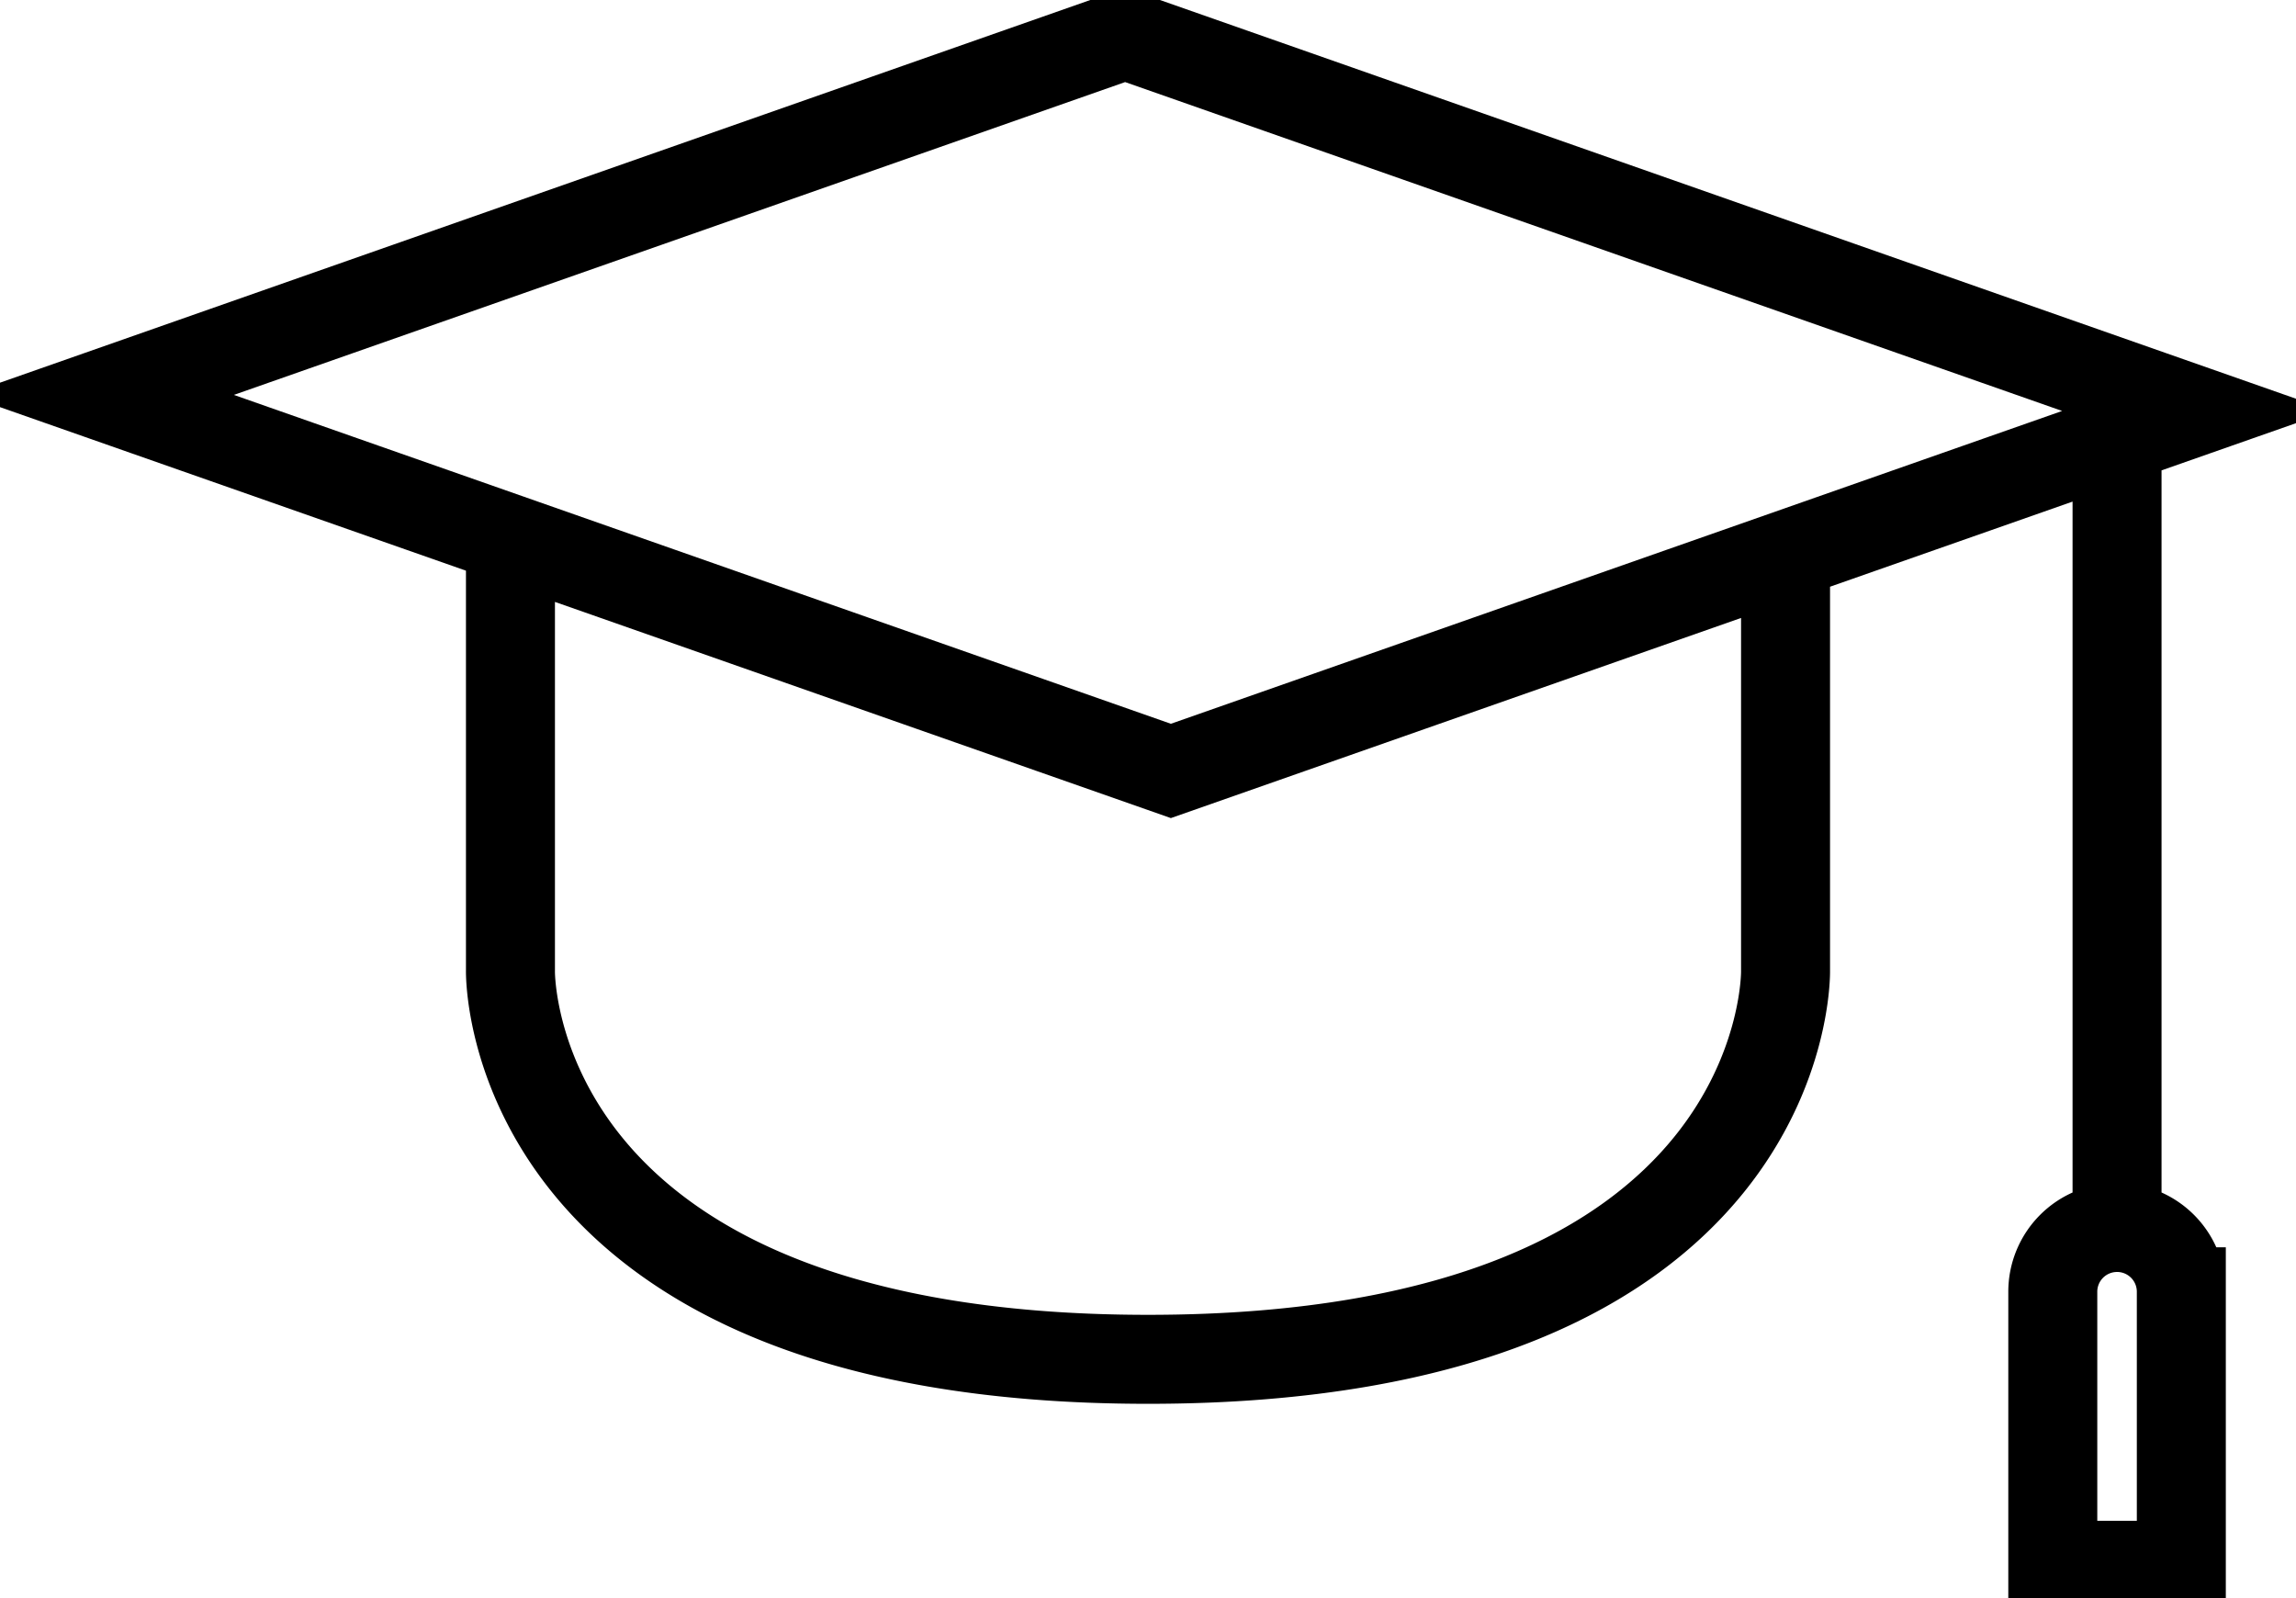 <?xml version="1.0" encoding="UTF-8" standalone="no"?>
<!-- Created with Inkscape (http://www.inkscape.org/) -->

<svg
   width="696.687"
   height="484.967"
   viewBox="0 0 184.332 128.314"
   version="1.1"
   id="svg1"
   sodipodi:docname="education-black.svg"
   inkscape:version="1.4.2 (ebf0e940d0, 2025-05-08)"
   xmlns:inkscape="http://www.inkscape.org/namespaces/inkscape"
   xmlns:sodipodi="http://sodipodi.sourceforge.net/DTD/sodipodi-0.dtd"
   xmlns="http://www.w3.org/2000/svg"
   xmlns:svg="http://www.w3.org/2000/svg">
  <sodipodi:namedview
     id="namedview1"
     pagecolor="#505050"
     bordercolor="#eeeeee"
     borderopacity="1"
     inkscape:showpageshadow="0"
     inkscape:pageopacity="0"
     inkscape:pagecheckerboard="0"
     inkscape:deskcolor="#505050"
     inkscape:document-units="px"
     showborder="false"
     inkscape:zoom="0.35355339"
     inkscape:cx="96.166522"
     inkscape:cy="181.01934"
     inkscape:window-width="1920"
     inkscape:window-height="1022"
     inkscape:window-x="1280"
     inkscape:window-y="30"
     inkscape:window-maximized="1"
     inkscape:current-layer="layer3" />
  <defs
     id="defs1" />
  <g
     inkscape:label="Layer 1"
     inkscape:groupmode="layer"
     id="layer1"
     transform="translate(-12.834,-54.91)"
     style="display:none">
    <path
       id="rect5"
       style="display:inline;fill:none;fill-opacity:1;stroke:#000000;stroke-width:5.292;stroke-dasharray:none;paint-order:stroke fill markers"
       d="m 182.799,153.458 a 5.159,5.159 0 0 0 -5.159,5.159 v 21.96 h 10.319 v -21.955 a 5.159,5.159 0 0 0 0,-0.006 5.159,5.159 0 0 0 -5.159,-5.159 z m 0,-63.316 V 153.458 M 103.164,57.714 20.823,86.615 106.836,116.804 189.177,87.903 Z" />
    <path
       id="path9"
       style="fill:none;fill-opacity:1;stroke:#000000;stroke-width:5.292;stroke-dasharray:none;paint-order:stroke fill markers"
       d="m 156.185,99.041 v 33.813 c 0,0 0.602,31.188 -51.185,31.188 M 53.815,99.041 v 33.813 c 0,0 -0.602,31.188 51.185,31.188"
       sodipodi:nodetypes="cccccc" />
  </g>
  <g
     inkscape:groupmode="layer"
     id="layer3"
     inkscape:label="Layer 2">
    <path
       id="path2"
       style="display:inline;fill:none;fill-opacity:1;stroke:#000000;stroke-width:7.144;stroke-dasharray:none;stroke-opacity:1;paint-order:stroke fill markers"
       transform="translate(-12.834,-54.91)"
       d="m 156.185,99.041 v 33.813 c 0,0 0.602,31.188 -51.185,31.188 M 53.815,99.041 v 33.813 c 0,0 -0.602,31.188 51.185,31.188 m 77.799,-10.584 a 5.159,5.159 0 0 0 -5.159,5.159 v 21.96 h 10.319 v -21.955 a 5.159,5.159 0 0 0 0,-0.006 5.159,5.159 0 0 0 -5.159,-5.159 z m 0,-63.316 V 153.458 M 103.164,57.714 20.823,86.615 106.836,116.804 189.177,87.903 Z"
       inkscape:label="Black" />
    <path
       id="path3"
       style="display:none;fill:none;fill-opacity:1;stroke:#edeeff;stroke-width:7.144;stroke-dasharray:none;stroke-opacity:1;paint-order:stroke fill markers"
       transform="translate(-12.834,-54.91)"
       d="m 156.185,99.041 v 33.813 c 0,0 0.602,31.188 -51.185,31.188 M 53.815,99.041 v 33.813 c 0,0 -0.602,31.188 51.185,31.188 m 77.799,-10.584 a 5.159,5.159 0 0 0 -5.159,5.159 v 21.96 h 10.319 v -21.955 a 5.159,5.159 0 0 0 0,-0.006 5.159,5.159 0 0 0 -5.159,-5.159 z m 0,-63.316 V 153.458 M 103.164,57.714 20.823,86.615 106.836,116.804 189.177,87.903 Z"
       inkscape:label="White" />
  </g>
</svg>
